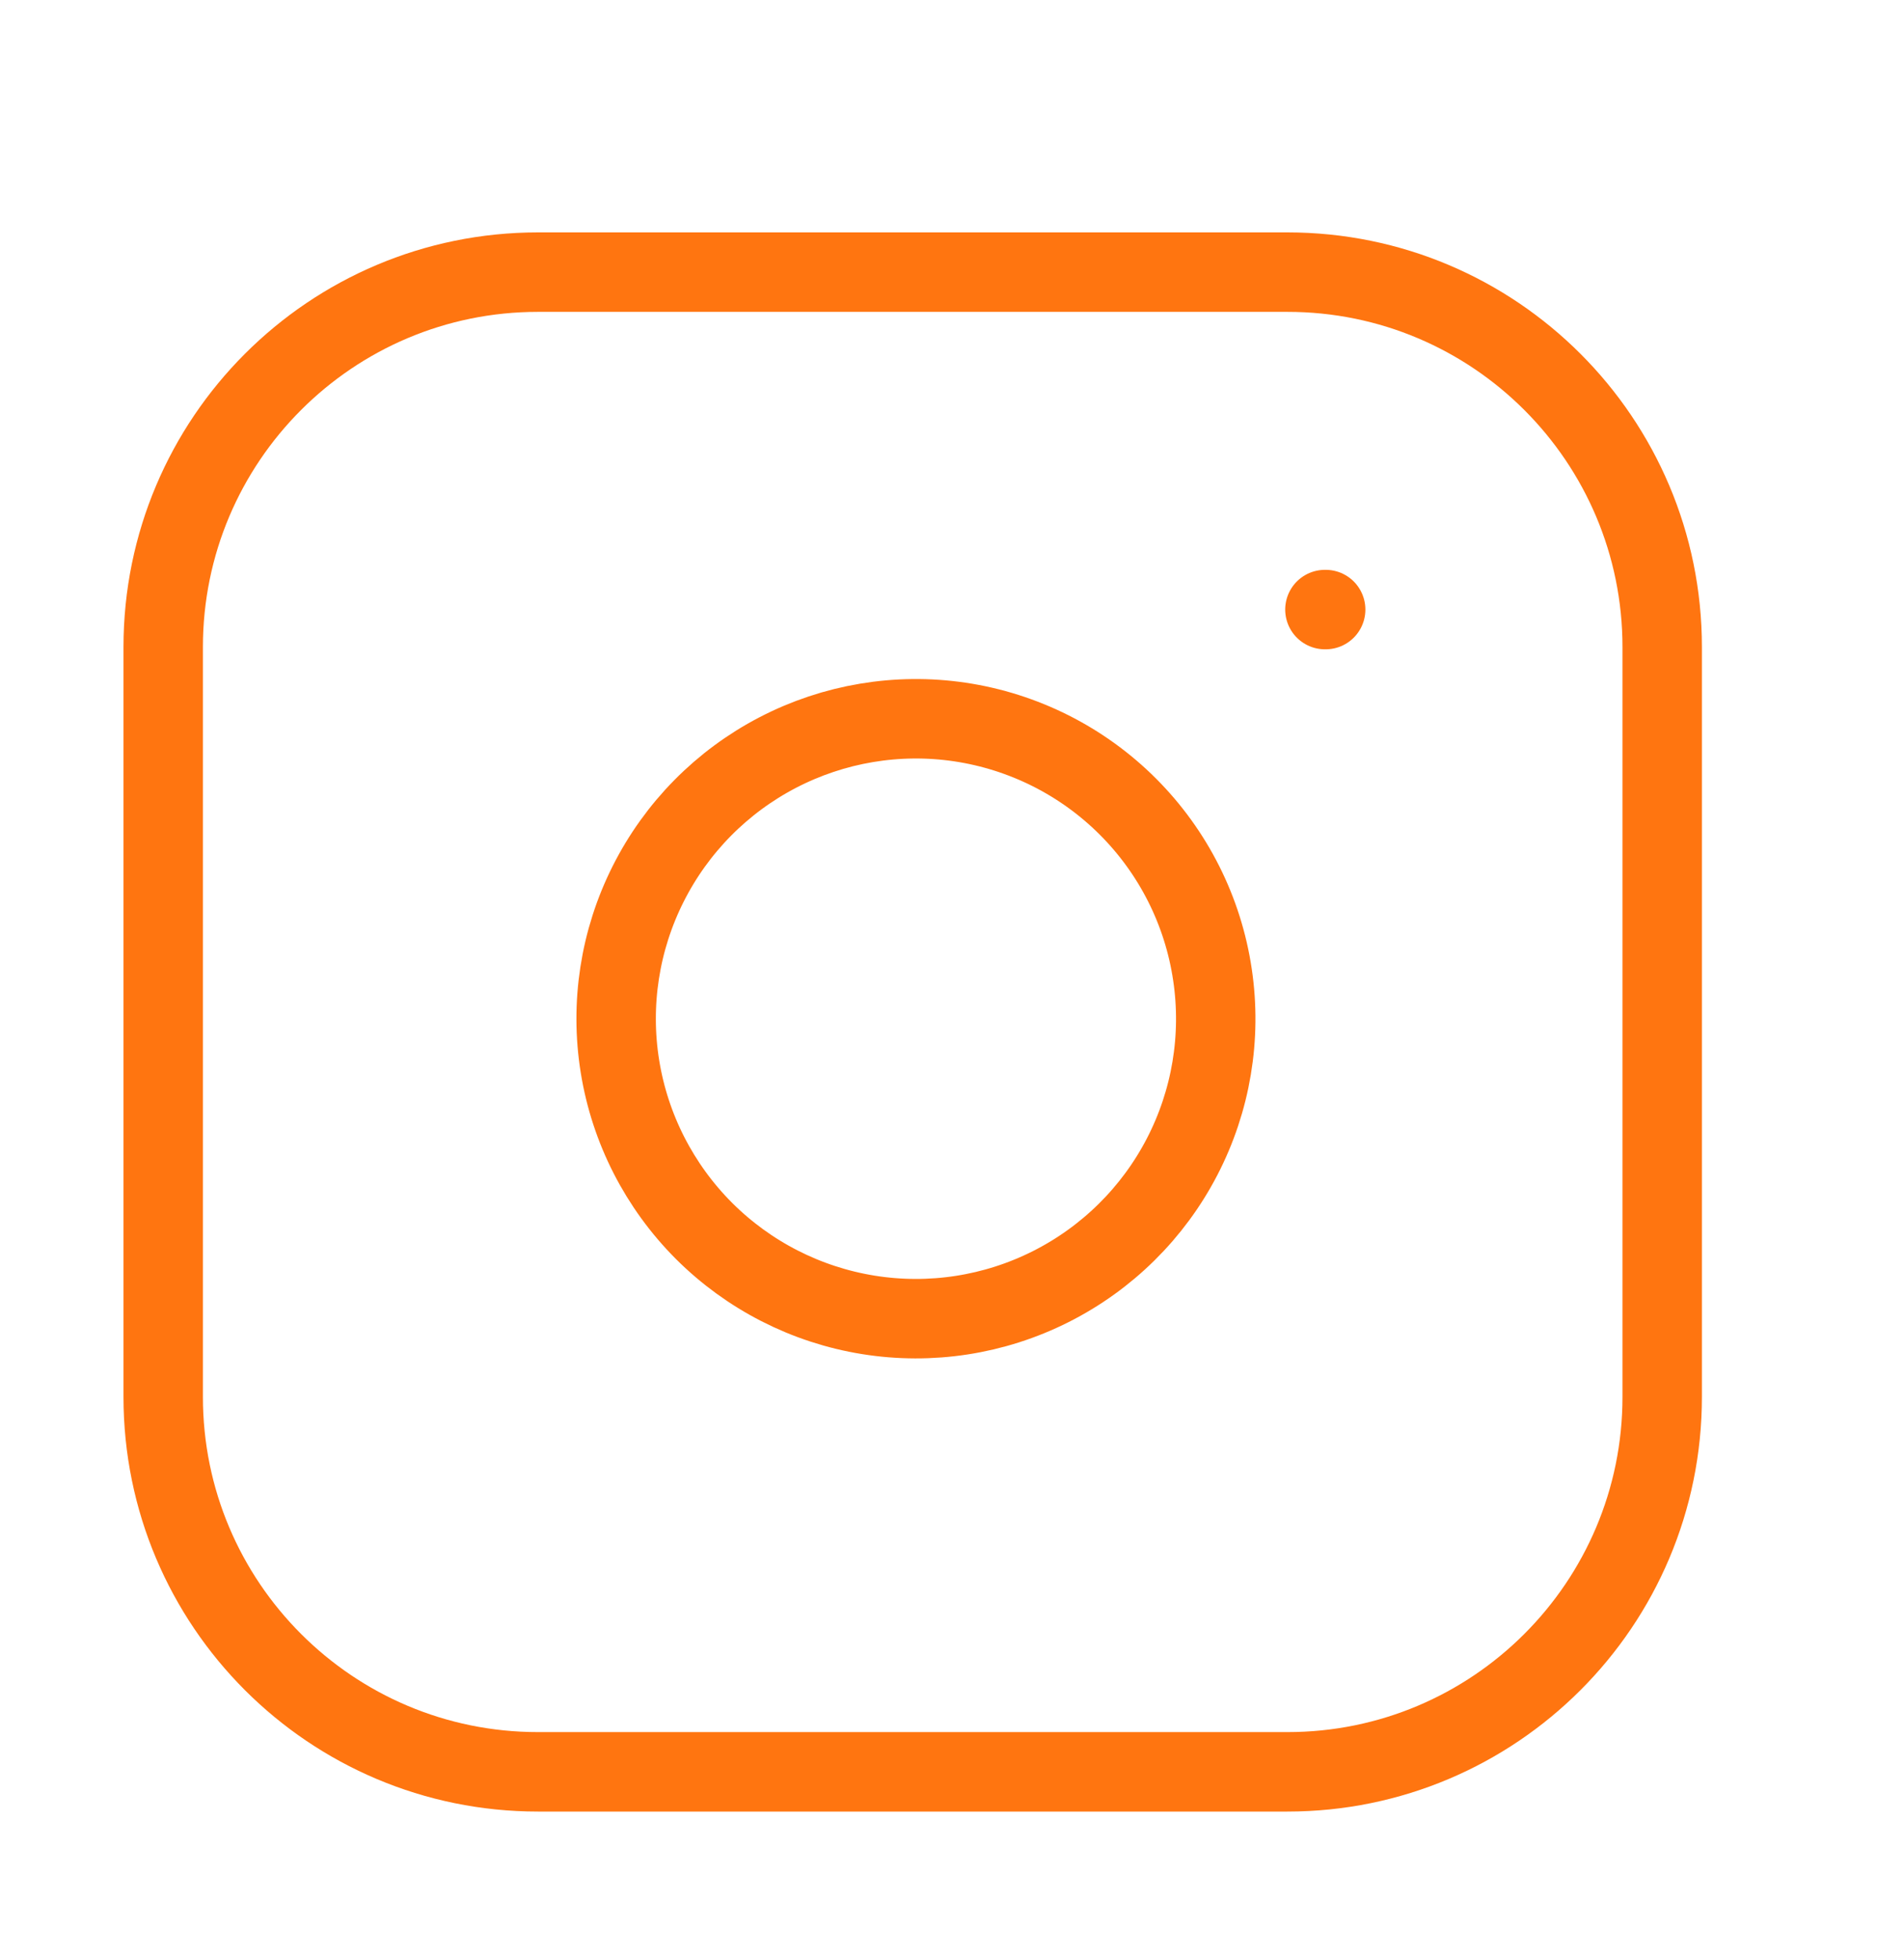 <?xml version="1.0" encoding="UTF-8"?> <svg xmlns="http://www.w3.org/2000/svg" width="35" height="36" viewBox="0 0 35 36" fill="none"> <path d="M23.666 5H9.889C6.084 5 3 8.084 3 11.889V25.666C3 29.471 6.084 32.555 9.889 32.555H23.666C27.471 32.555 30.555 29.471 30.555 25.666V11.889C30.555 8.084 27.471 5 23.666 5Z" stroke="#FF7510" stroke-width="1.46" stroke-linecap="round" stroke-linejoin="round"></path> <path d="M22.288 17.909C22.459 19.056 22.263 20.227 21.729 21.256C21.195 22.285 20.35 23.119 19.315 23.64C18.279 24.162 17.106 24.343 15.962 24.159C14.817 23.975 13.76 23.434 12.94 22.615C12.121 21.795 11.58 20.738 11.396 19.593C11.212 18.449 11.393 17.276 11.915 16.24C12.436 15.205 13.27 14.36 14.299 13.826C15.328 13.292 16.499 13.096 17.645 13.266C18.815 13.44 19.898 13.985 20.734 14.821C21.57 15.657 22.115 16.74 22.288 17.909Z" stroke="#FF7510" stroke-width="1.46" stroke-linecap="round" stroke-linejoin="round"></path> <path d="M24.355 11.2H24.369" stroke="#FF7510" stroke-width="1.46" stroke-linecap="round" stroke-linejoin="round"></path> </svg> 